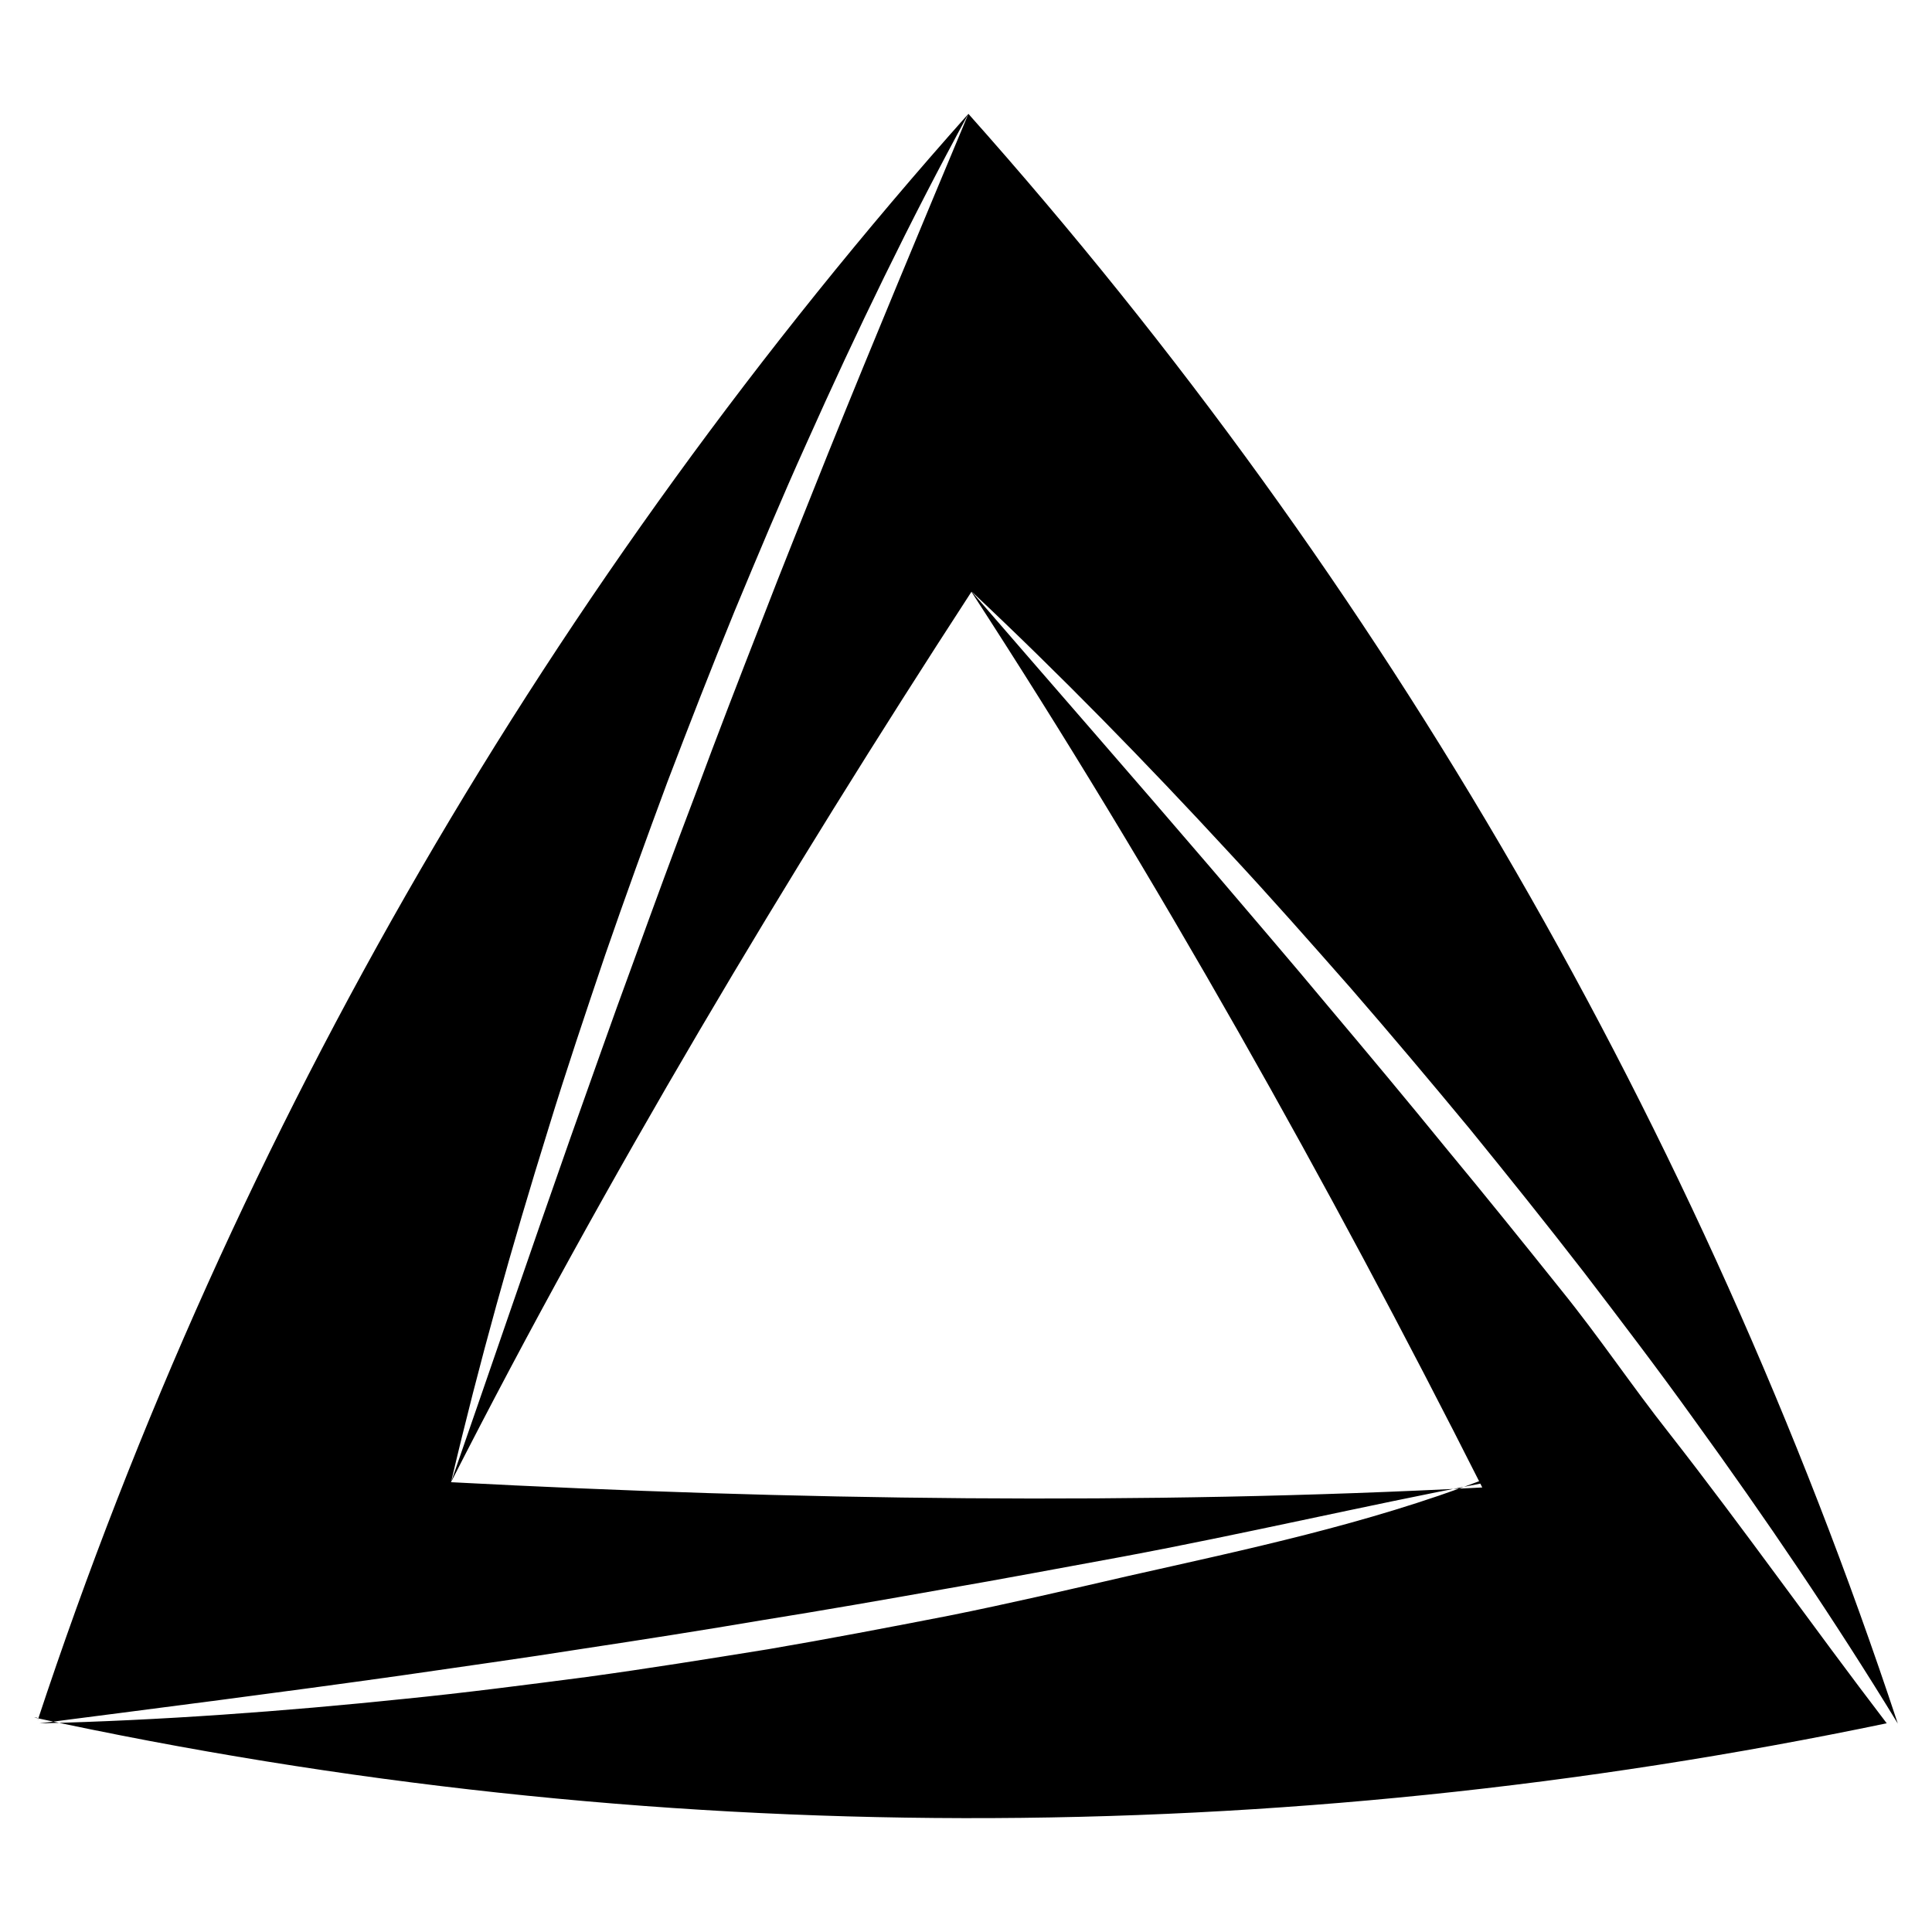 <?xml version="1.0" encoding="UTF-8"?>
<!-- Uploaded to: SVG Repo, www.svgrepo.com, Generator: SVG Repo Mixer Tools -->
<svg fill="#000000" width="800px" height="800px" version="1.1" viewBox="144 144 512 512" xmlns="http://www.w3.org/2000/svg">
 <path d="m557.74 485.89c-10.09-12.605-20.215-25.18-30.52-37.609-10.199-12.52-20.547-24.914-30.949-37.258-10.324-12.418-20.883-24.641-31.34-36.957-21.027-24.527-42.312-48.852-63.492-73.359 23.613 22.176 46.25 45.355 68.211 69.16 11.043 11.848 21.742 24.004 32.445 36.164 10.613 12.234 21.047 24.633 31.379 37.109 10.219 12.566 20.355 25.203 30.273 38.016 9.844 12.867 19.66 25.746 29.105 38.914 19 26.227 37.207 53.047 54.082 80.688-52.098-157.52-135.92-302.71-246.3-426.59-12.477 29.879-24.961 59.691-37.047 89.648-5.977 15.008-12.051 29.965-17.844 45.039-5.871 15.035-11.699 30.094-17.301 45.234-5.746 15.086-11.305 30.25-16.797 45.434-5.594 15.148-10.895 30.402-16.332 45.609-10.734 30.48-21.152 61.074-31.785 91.664 40.852-80.238 88.844-160.46 137.91-235.96 49.012 75.426 94.562 156.48 135.38 237.36-89.875 4.731-183.41 3.348-273.29-1.395 7.398-31.535 16.156-62.727 25.789-93.652 4.738-15.488 9.918-30.832 15.098-46.176 5.289-15.312 10.809-30.539 16.449-45.727 5.777-15.137 11.648-30.234 17.785-45.227 6.219-14.957 12.469-29.902 19.145-44.664 13.219-29.574 27.336-58.75 42.84-87.184-110.37 123.88-194.56 268.25-246.66 425.78-0.133 0.008 0.844-0.789-0.777-0.789h-0.141c163.54 35.426 329.59 35.168 490.97 1.523v0.039c-19.68-25.75-37.758-51.438-57.66-76.883-10.008-12.68-18.473-25.402-28.629-37.953zm-20.809 50.297c-31.004 11.809-62.398 18.363-93.988 25.48-15.785 3.637-31.66 7.336-47.543 10.52-15.898 3.09-31.852 6.152-47.82 8.875-15.992 2.574-32.008 5.156-48.059 7.348-16.062 2.086-32.34 4.219-48.457 5.82-32.043 3.32-64.395 5.691-96.598 6.484 32.074-4.141 64.086-8.211 96.035-12.715 15.984-2.336 31.977-4.531 47.926-7.059 15.965-2.418 31.914-4.918 47.832-7.617 15.941-2.559 31.848-5.336 47.742-8.16 15.914-2.734 31.777-5.766 47.668-8.66 31.719-5.934 63.387-13.336 95.152-19.43 0.039 0.078 0.078-0.898 0.113-0.898z"/>
</svg>